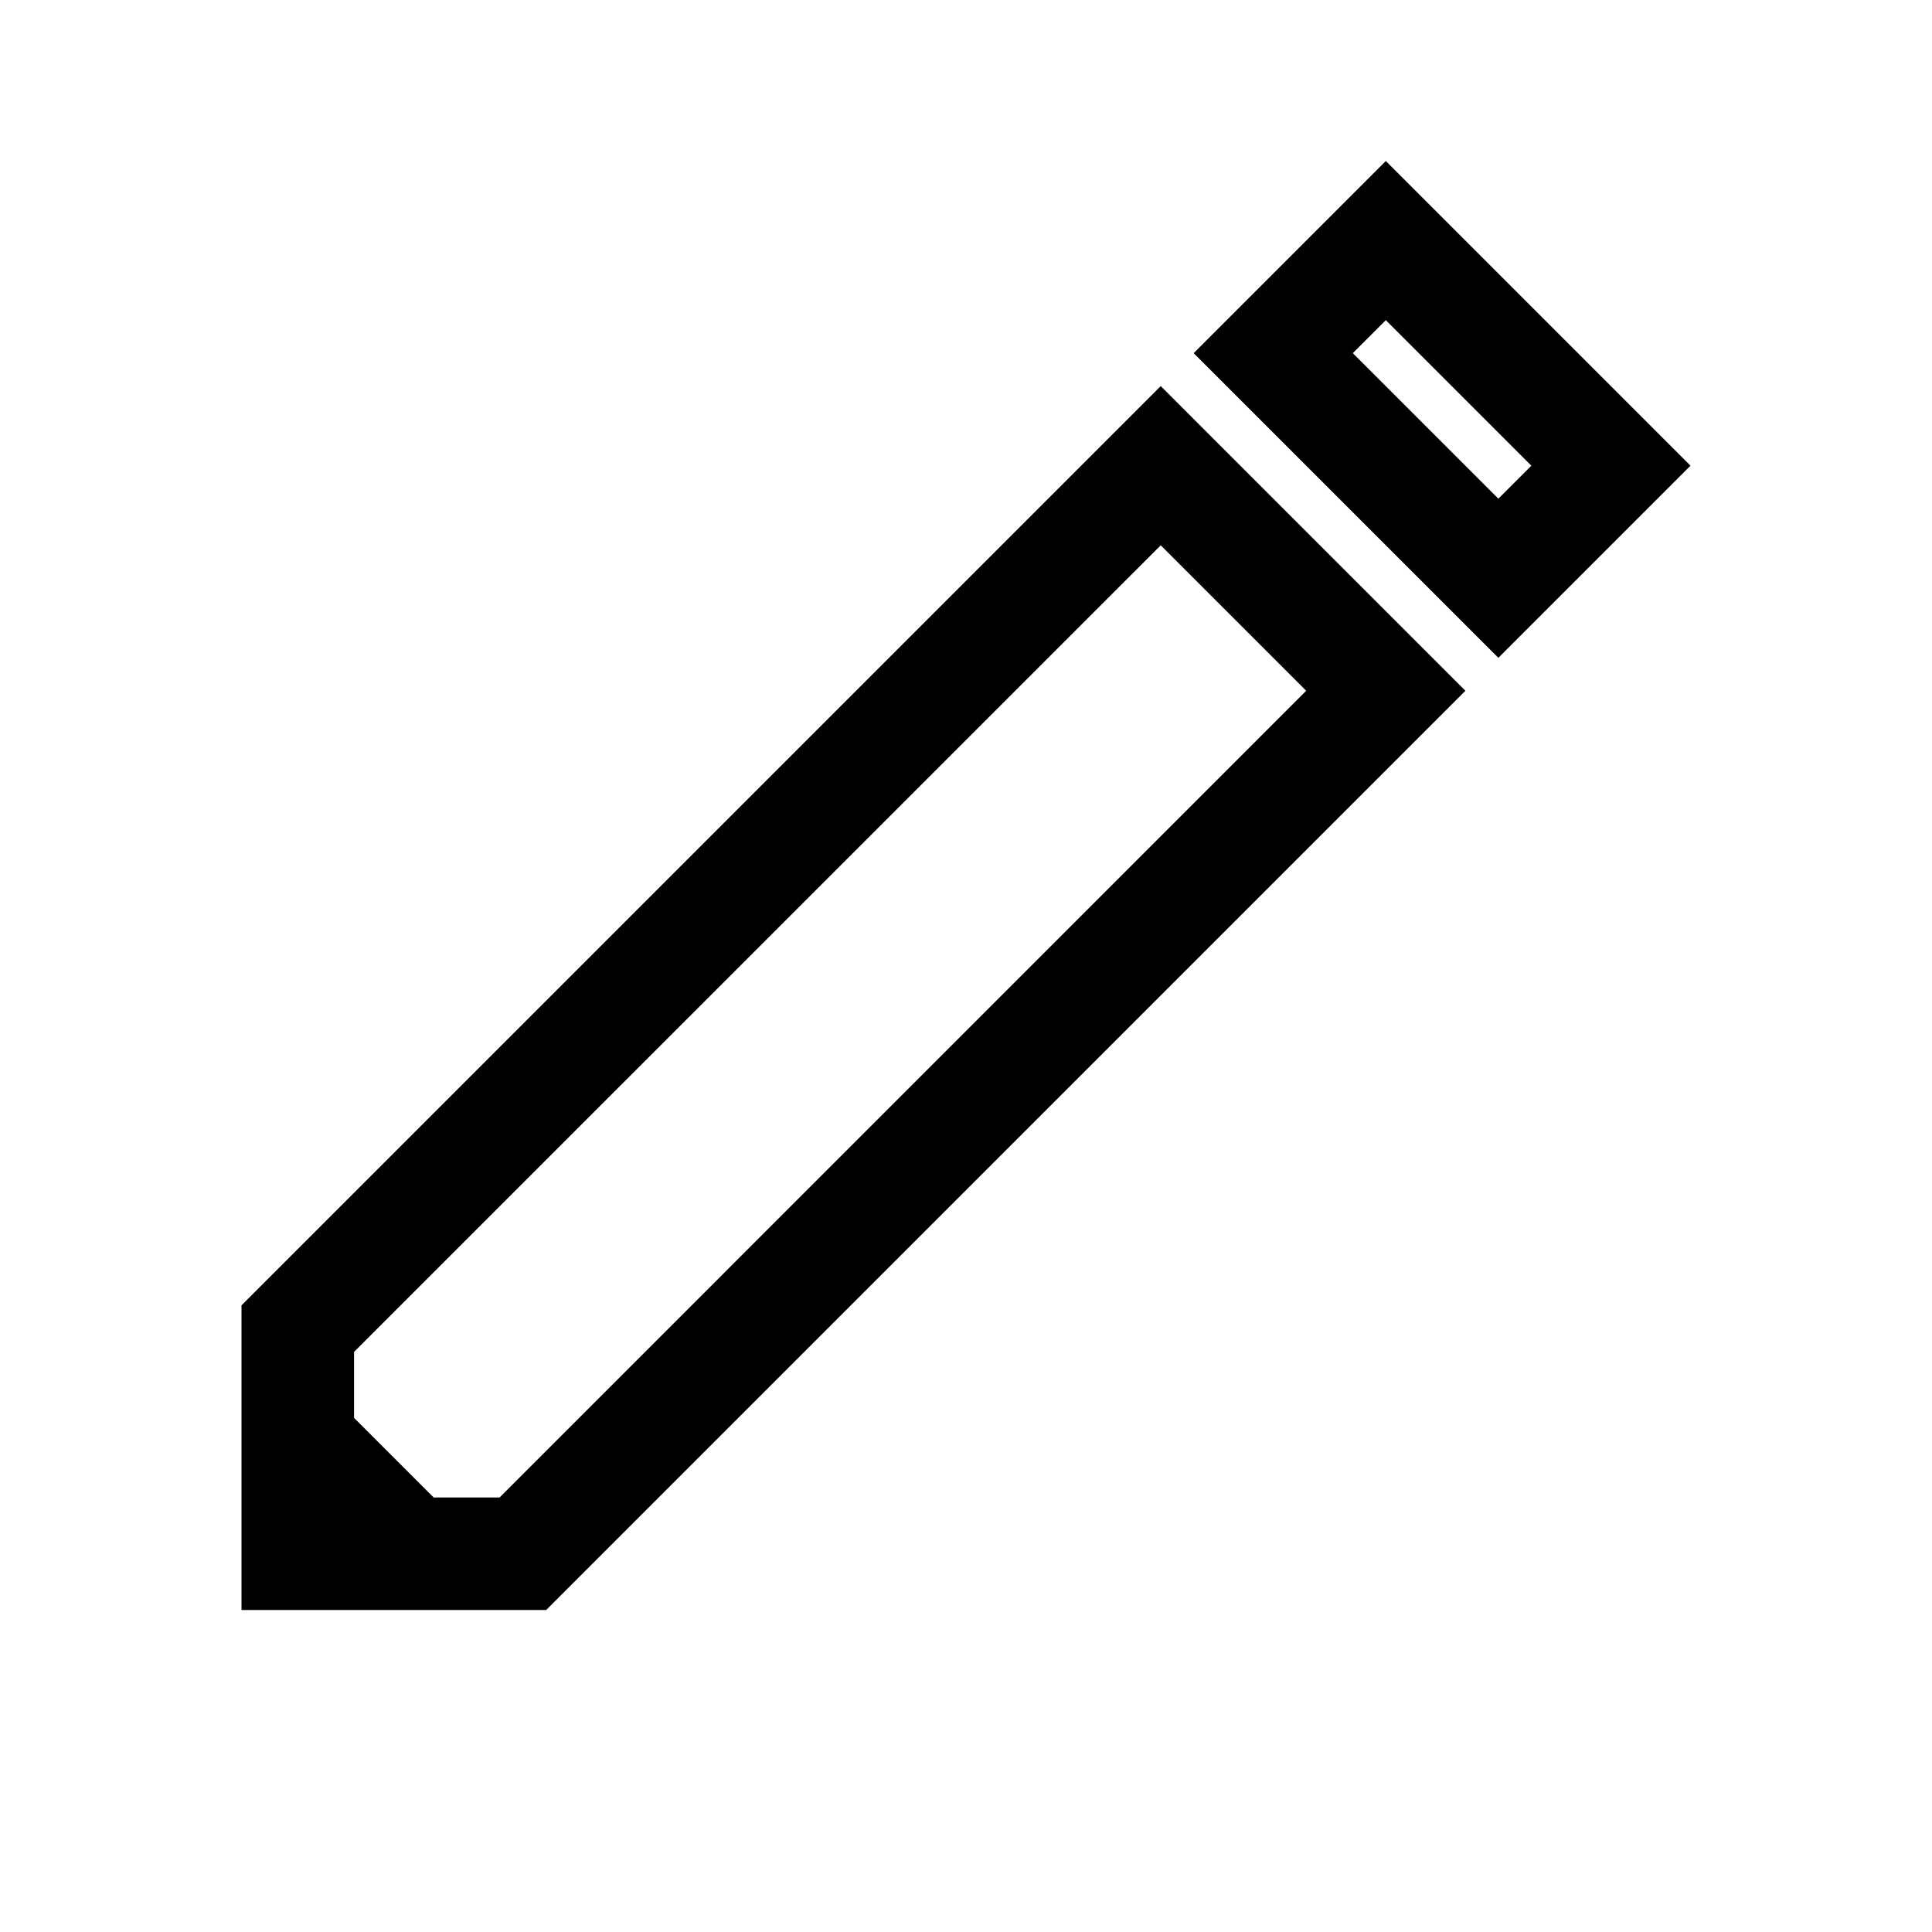 <svg width="24" height="24" viewBox="0 0 24 24" fill="none" xmlns="http://www.w3.org/2000/svg">
<rect width="24" height="24"/>
<path fill-rule="evenodd" clip-rule="evenodd" d="M17.215 2L21 5.785L18.613 8.172L14.828 4.387L17.215 2ZM16.805 4.387L18.613 6.195L19.023 5.785L17.215 3.977L16.805 4.387ZM14.419 4.796L18.204 8.581L6.785 20H3V16.215L14.419 4.796ZM4.398 16.794V17.613L5.387 18.602H6.206L16.226 8.581L14.419 6.774L4.398 16.794Z" fill="currentColor"/>
</svg>

